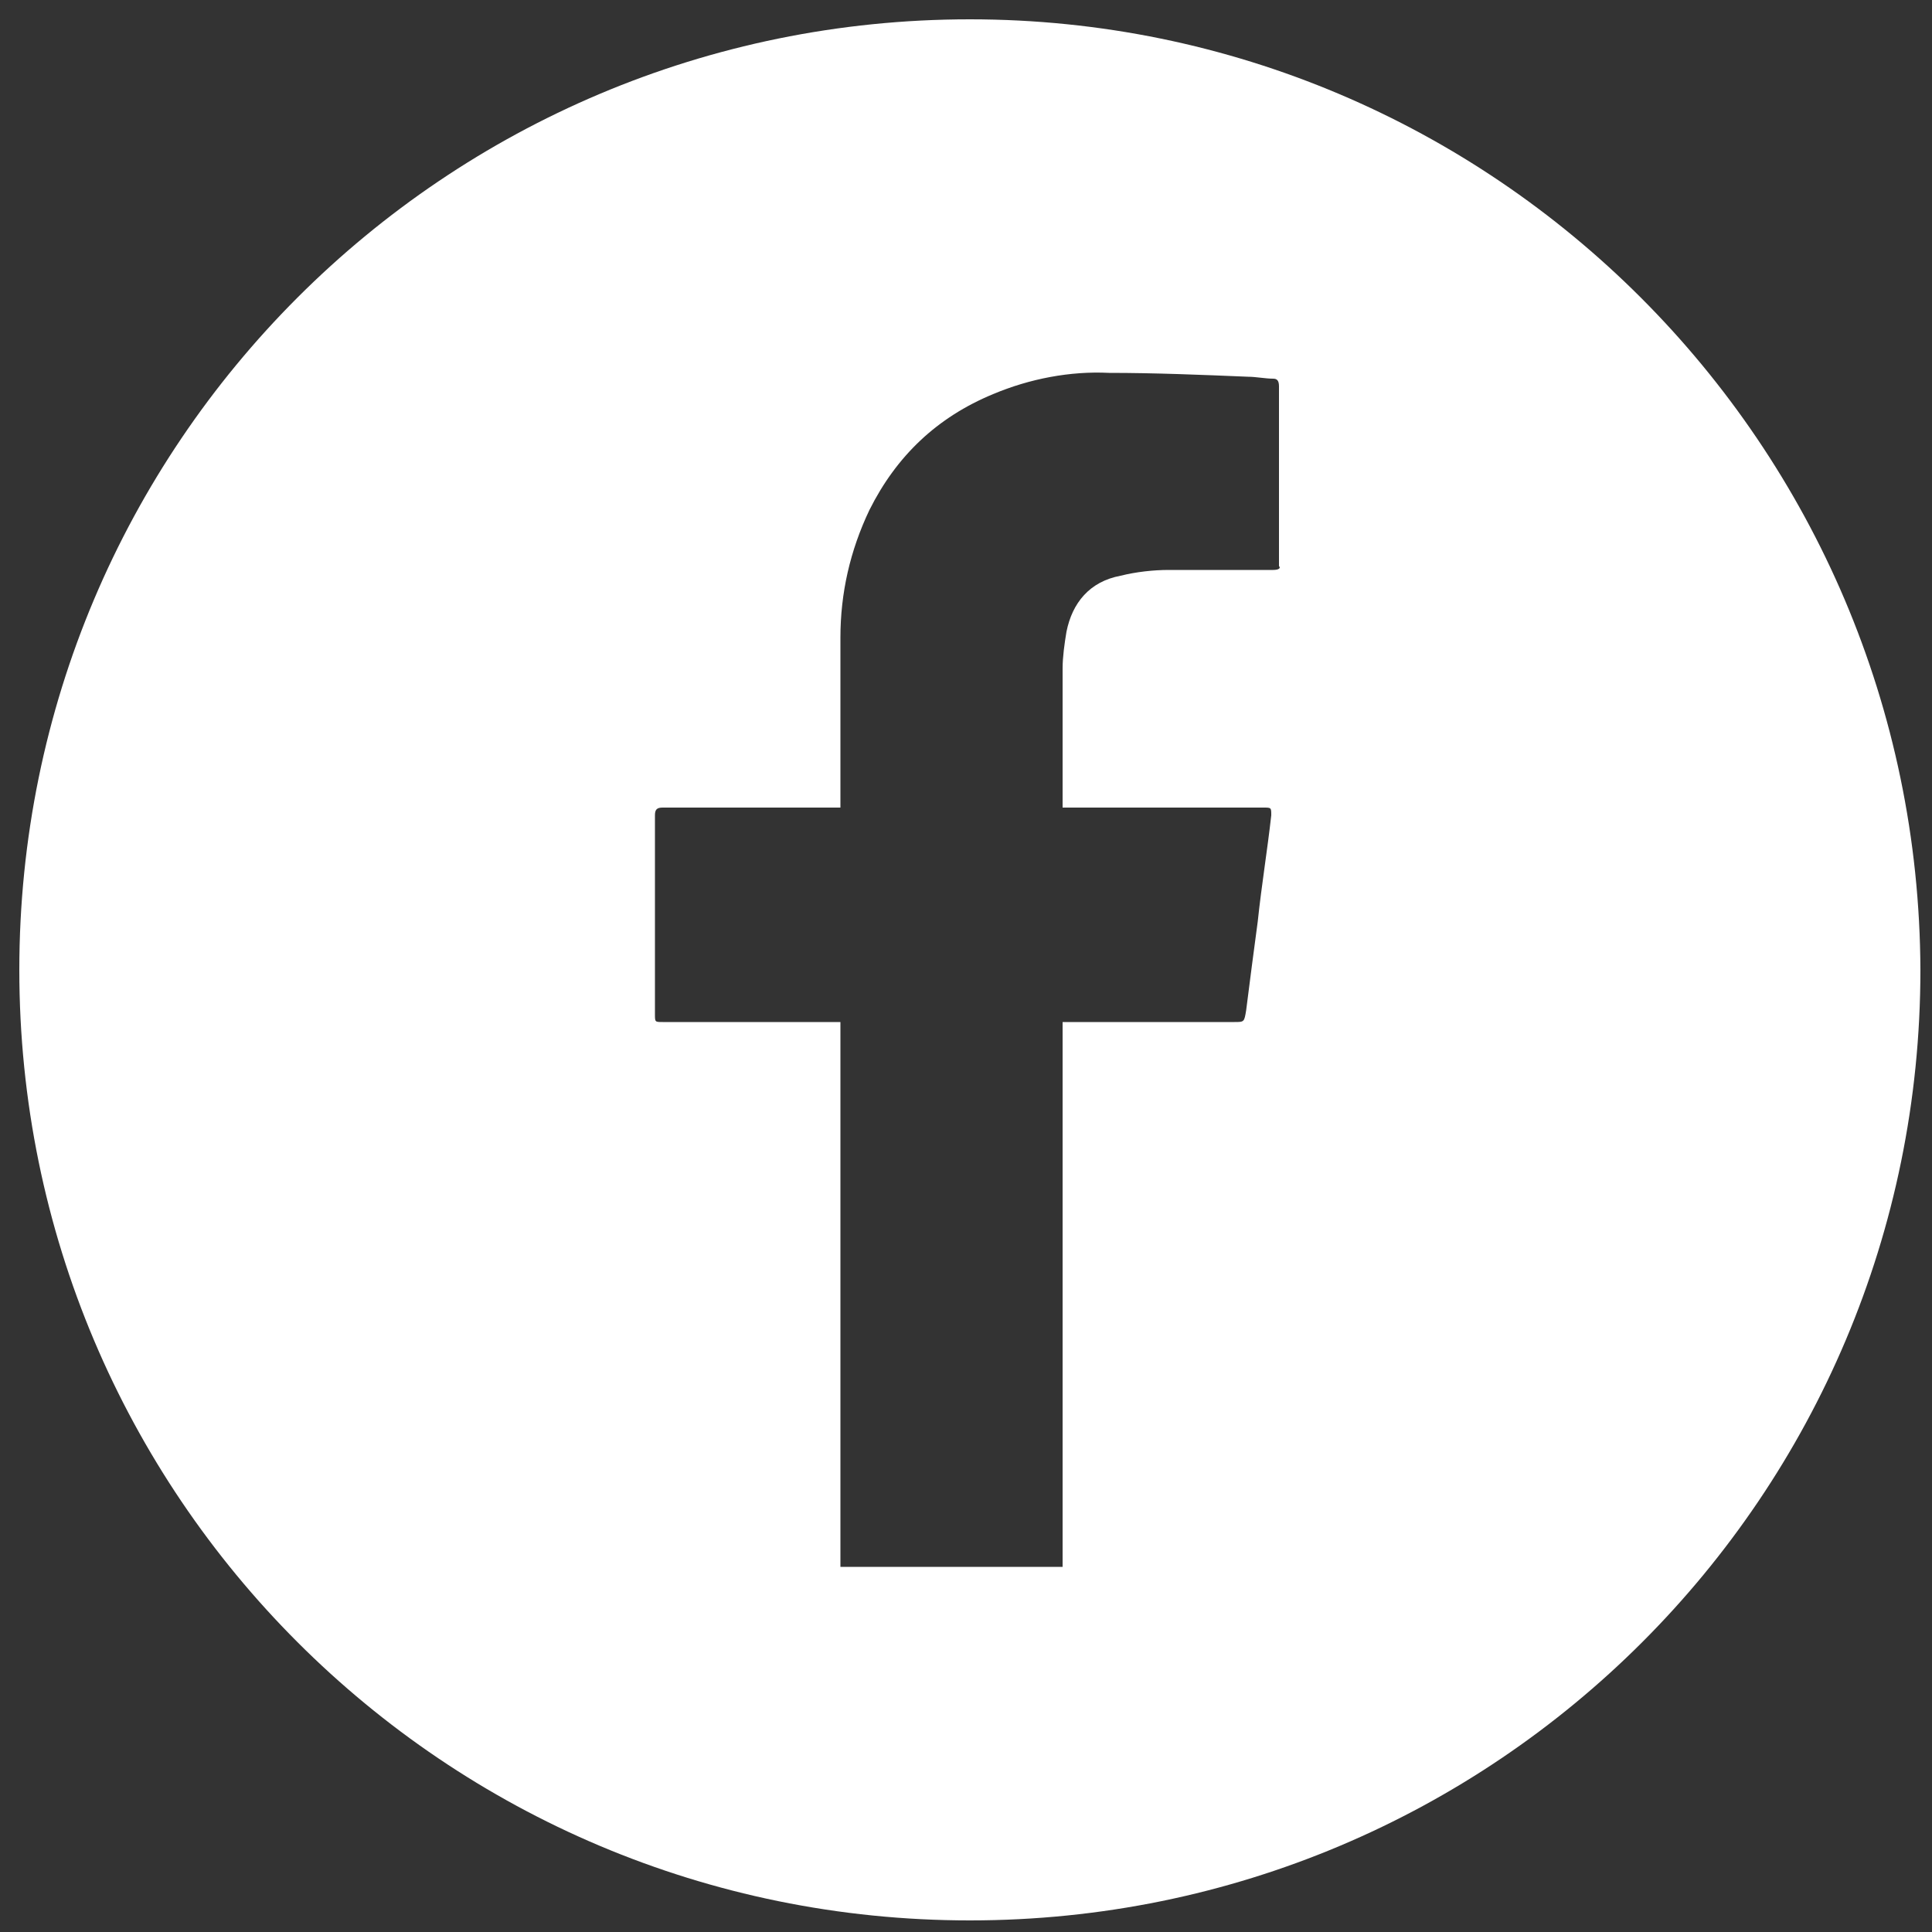 <?xml version="1.0" encoding="UTF-8"?> <svg xmlns="http://www.w3.org/2000/svg" xmlns:xlink="http://www.w3.org/1999/xlink" version="1.1" id="Ebene_1" x="0px" y="0px" viewBox="0 0 100 100" style="enable-background:new 0 0 100 100;" xml:space="preserve"><rect x="0" y="0" width="100" height="100" fill="#333333" stroke="none"/> <style type="text/css"> .st0{fill:#FFFFFF;} .st1{fill:#344D80;} </style> <g> <path class="st0" d="M50.2,1C23,1,1,23,1,50.2s22,49.2,49.2,49.2s49.2-22,49.2-49.2C99.3,23,77.3,1,50.2,1z M65.9,29.5 c-1.8,0-3.6,0-5.4,0c-0.8,0-1.7,0.1-2.5,0.3c-1.6,0.3-2.5,1.4-2.8,2.9C55.1,33.3,55,34,55,34.6c0,2.3,0,4.6,0,7c0,0.1,0,0.1,0,0.2 c0.1,0,0.3,0,0.4,0c3.3,0,6.7,0,10,0c0.4,0,0.4,0,0.4,0.4c-0.2,1.8-0.5,3.6-0.7,5.5c-0.2,1.5-0.4,3-0.6,4.6 c-0.1,0.6-0.1,0.6-0.6,0.6c-2.8,0-5.7,0-8.5,0c-0.1,0-0.2,0-0.4,0c0,0.2,0,0.3,0,0.4c0,9,0,18.1,0,27.1c0,0.2,0,0.4,0,0.7 c-3.8,0-7.7,0-11.5,0c0-0.2,0-0.3,0-0.5c0-9.1,0-18.3,0-27.4c0-0.1,0-0.2,0-0.3c-0.2,0-0.3,0-0.4,0c-2.9,0-5.8,0-8.8,0 c-0.4,0-0.4,0-0.4-0.4c0-3.4,0-6.8,0-10.3c0-0.3,0.1-0.4,0.4-0.4c2.9,0,5.8,0,8.8,0c0.1,0,0.2,0,0.4,0c0-0.1,0-0.2,0-0.3 c0-2.8,0-5.7,0-8.5c0-2.3,0.5-4.5,1.5-6.6c1.4-2.8,3.5-4.8,6.4-6c1.9-0.8,4-1.2,6-1.1c2.4,0,4.8,0.1,7.2,0.2c0.4,0,0.9,0.1,1.3,0.1 c0.2,0,0.3,0.1,0.3,0.4c0,1.4,0,2.8,0,4.3c0,1.7,0,3.3,0,5C66.3,29.4,66.2,29.5,65.9,29.5z"></path> </g> </svg> 